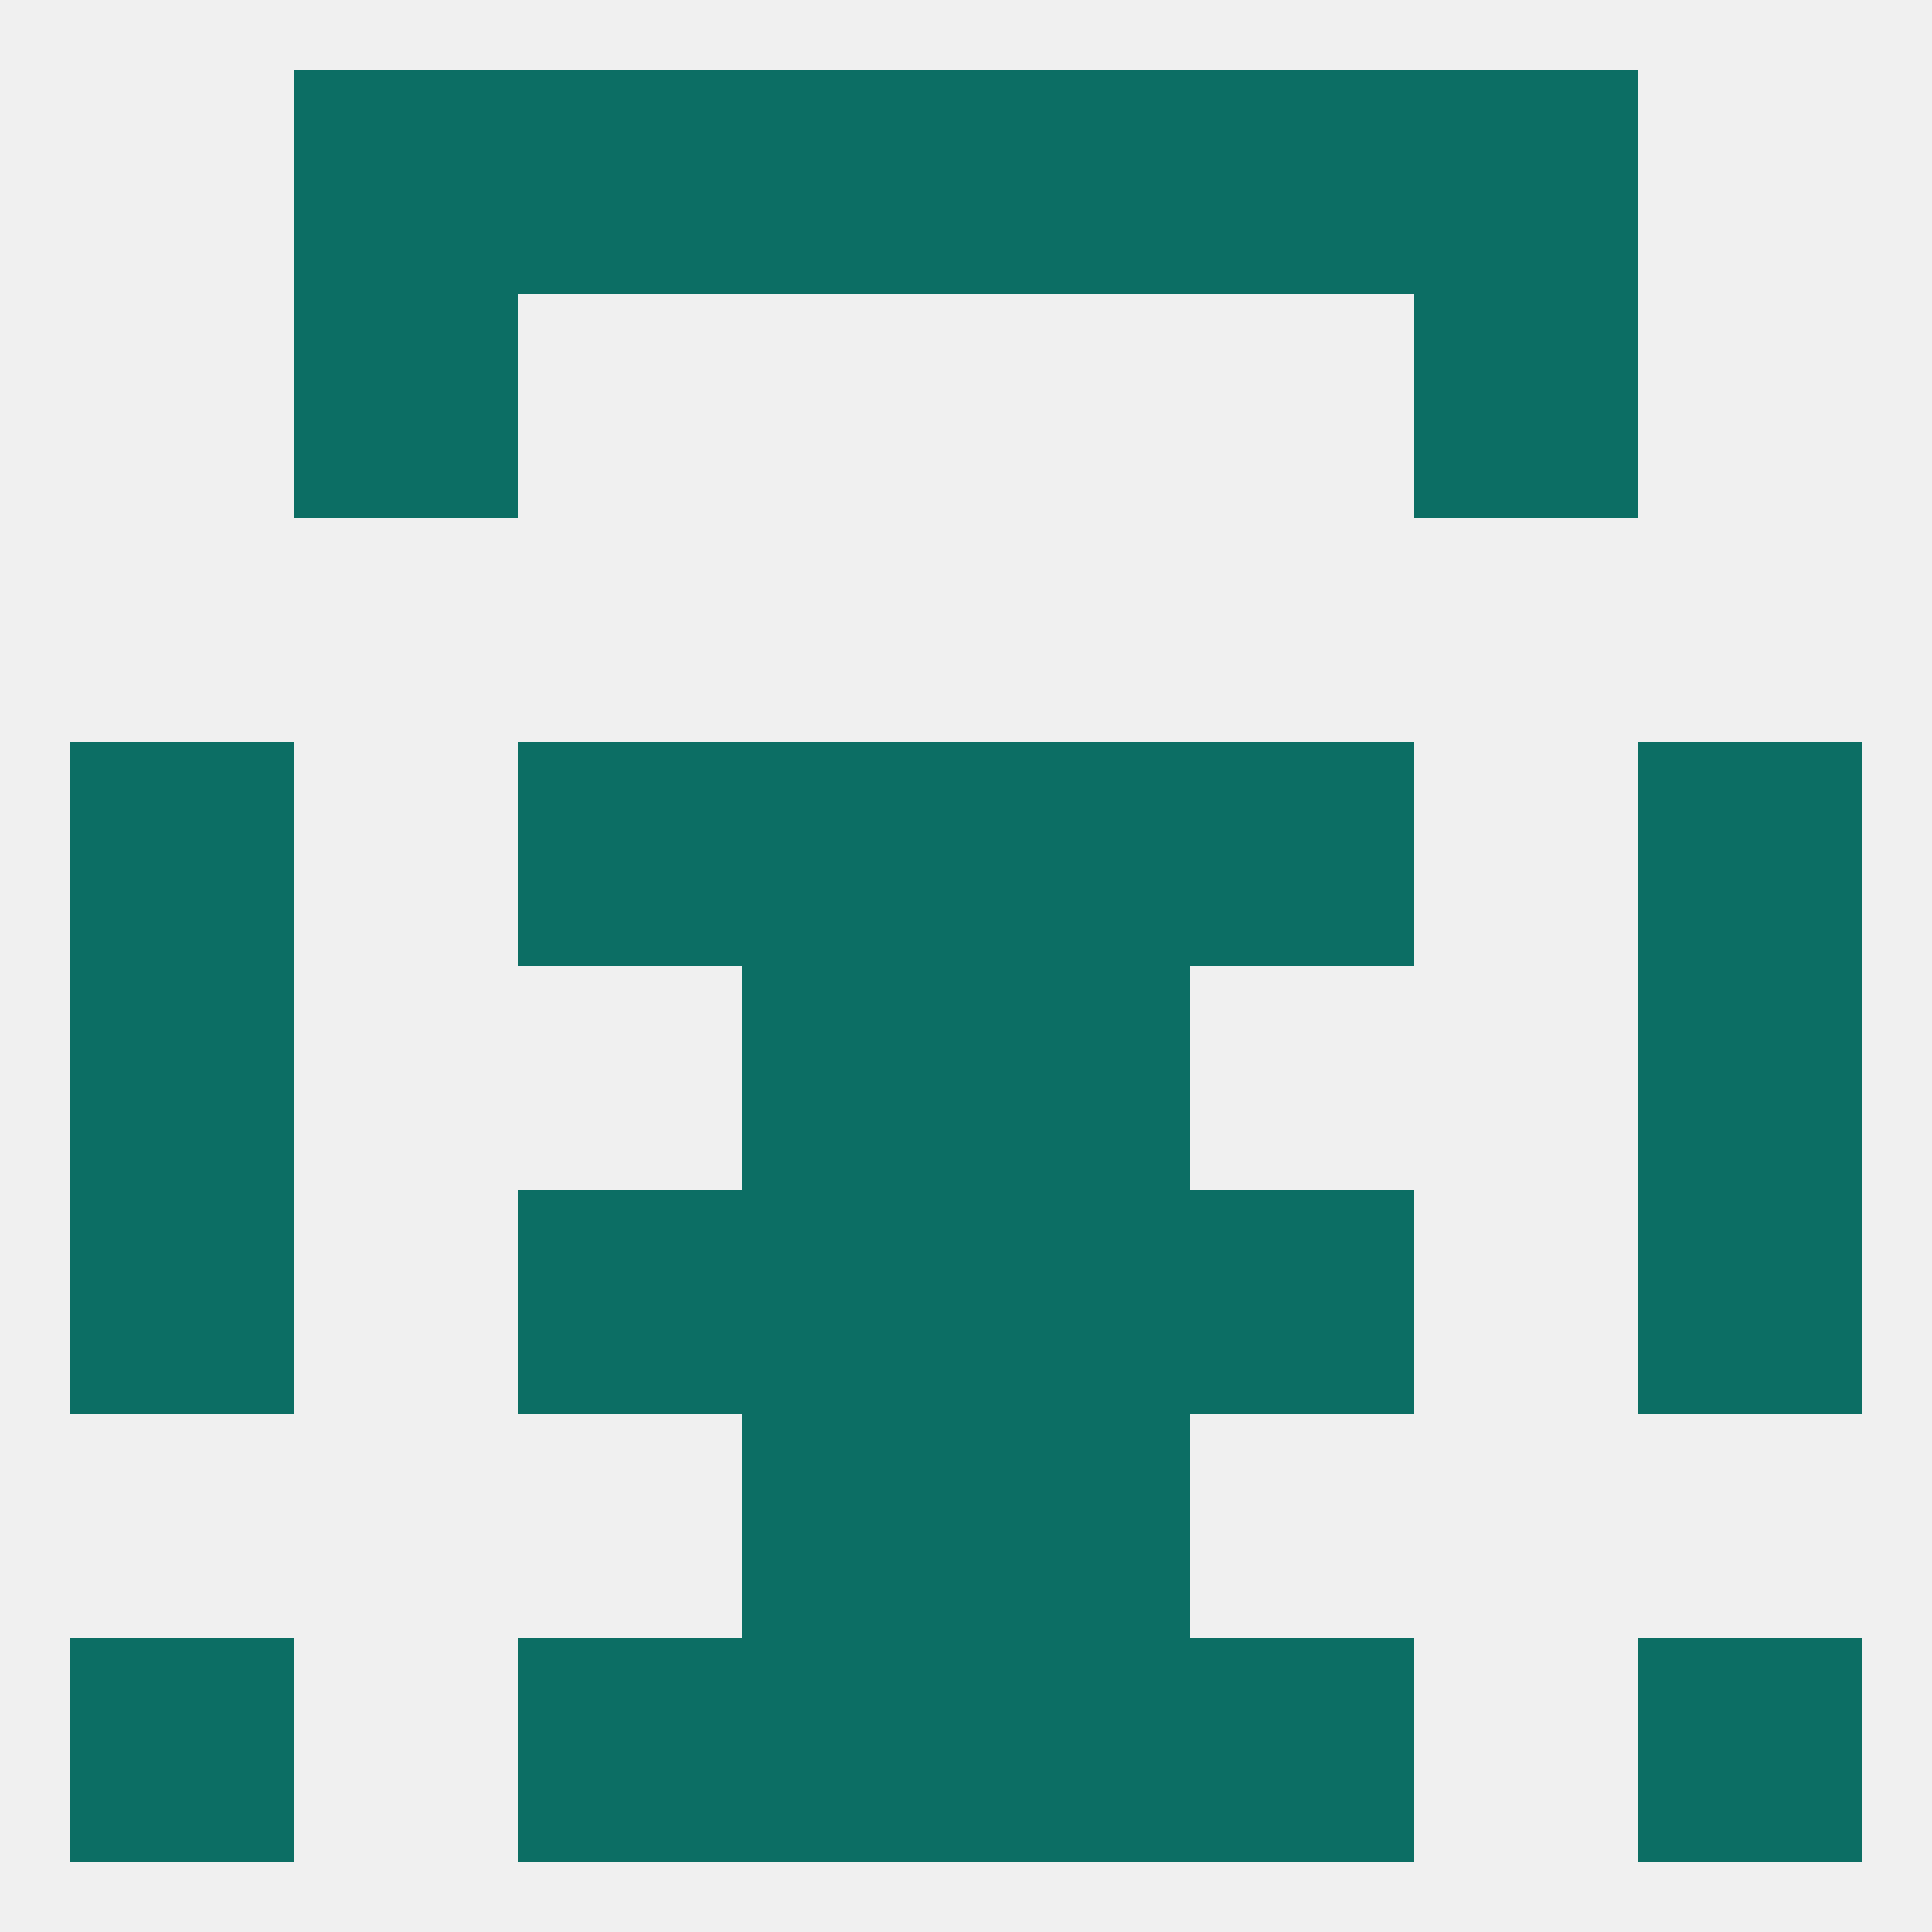 
<!--   <?xml version="1.0"?> -->
<svg version="1.1" baseprofile="full" xmlns="http://www.w3.org/2000/svg" xmlns:xlink="http://www.w3.org/1999/xlink" xmlns:ev="http://www.w3.org/2001/xml-events" width="250" height="250" viewBox="0 0 250 250" >
	<rect width="100%" height="100%" fill="rgba(240,240,240,255)"/>

	<rect x="96" y="154" width="29" height="29" fill="rgba(12,110,100,255)"/>
	<rect x="125" y="154" width="29" height="29" fill="rgba(12,110,100,255)"/>
	<rect x="67" y="154" width="29" height="29" fill="rgba(12,110,100,255)"/>
	<rect x="154" y="154" width="29" height="29" fill="rgba(12,110,100,255)"/>
	<rect x="9" y="154" width="29" height="29" fill="rgba(12,110,100,255)"/>
	<rect x="212" y="154" width="29" height="29" fill="rgba(12,110,100,255)"/>
	<rect x="96" y="183" width="29" height="29" fill="rgba(12,110,100,255)"/>
	<rect x="125" y="183" width="29" height="29" fill="rgba(12,110,100,255)"/>
	<rect x="212" y="212" width="29" height="29" fill="rgba(12,110,100,255)"/>
	<rect x="96" y="212" width="29" height="29" fill="rgba(12,110,100,255)"/>
	<rect x="125" y="212" width="29" height="29" fill="rgba(12,110,100,255)"/>
	<rect x="67" y="212" width="29" height="29" fill="rgba(12,110,100,255)"/>
	<rect x="154" y="212" width="29" height="29" fill="rgba(12,110,100,255)"/>
	<rect x="9" y="212" width="29" height="29" fill="rgba(12,110,100,255)"/>
	<rect x="96" y="9" width="29" height="29" fill="rgba(12,110,100,255)"/>
	<rect x="125" y="9" width="29" height="29" fill="rgba(12,110,100,255)"/>
	<rect x="38" y="9" width="29" height="29" fill="rgba(12,110,100,255)"/>
	<rect x="183" y="9" width="29" height="29" fill="rgba(12,110,100,255)"/>
	<rect x="67" y="9" width="29" height="29" fill="rgba(12,110,100,255)"/>
	<rect x="154" y="9" width="29" height="29" fill="rgba(12,110,100,255)"/>
	<rect x="183" y="38" width="29" height="29" fill="rgba(12,110,100,255)"/>
	<rect x="38" y="38" width="29" height="29" fill="rgba(12,110,100,255)"/>
	<rect x="9" y="125" width="29" height="29" fill="rgba(12,110,100,255)"/>
	<rect x="212" y="125" width="29" height="29" fill="rgba(12,110,100,255)"/>
	<rect x="96" y="125" width="29" height="29" fill="rgba(12,110,100,255)"/>
	<rect x="125" y="125" width="29" height="29" fill="rgba(12,110,100,255)"/>
	<rect x="154" y="96" width="29" height="29" fill="rgba(12,110,100,255)"/>
	<rect x="9" y="96" width="29" height="29" fill="rgba(12,110,100,255)"/>
	<rect x="212" y="96" width="29" height="29" fill="rgba(12,110,100,255)"/>
	<rect x="96" y="96" width="29" height="29" fill="rgba(12,110,100,255)"/>
	<rect x="125" y="96" width="29" height="29" fill="rgba(12,110,100,255)"/>
	<rect x="67" y="96" width="29" height="29" fill="rgba(12,110,100,255)"/>
</svg>